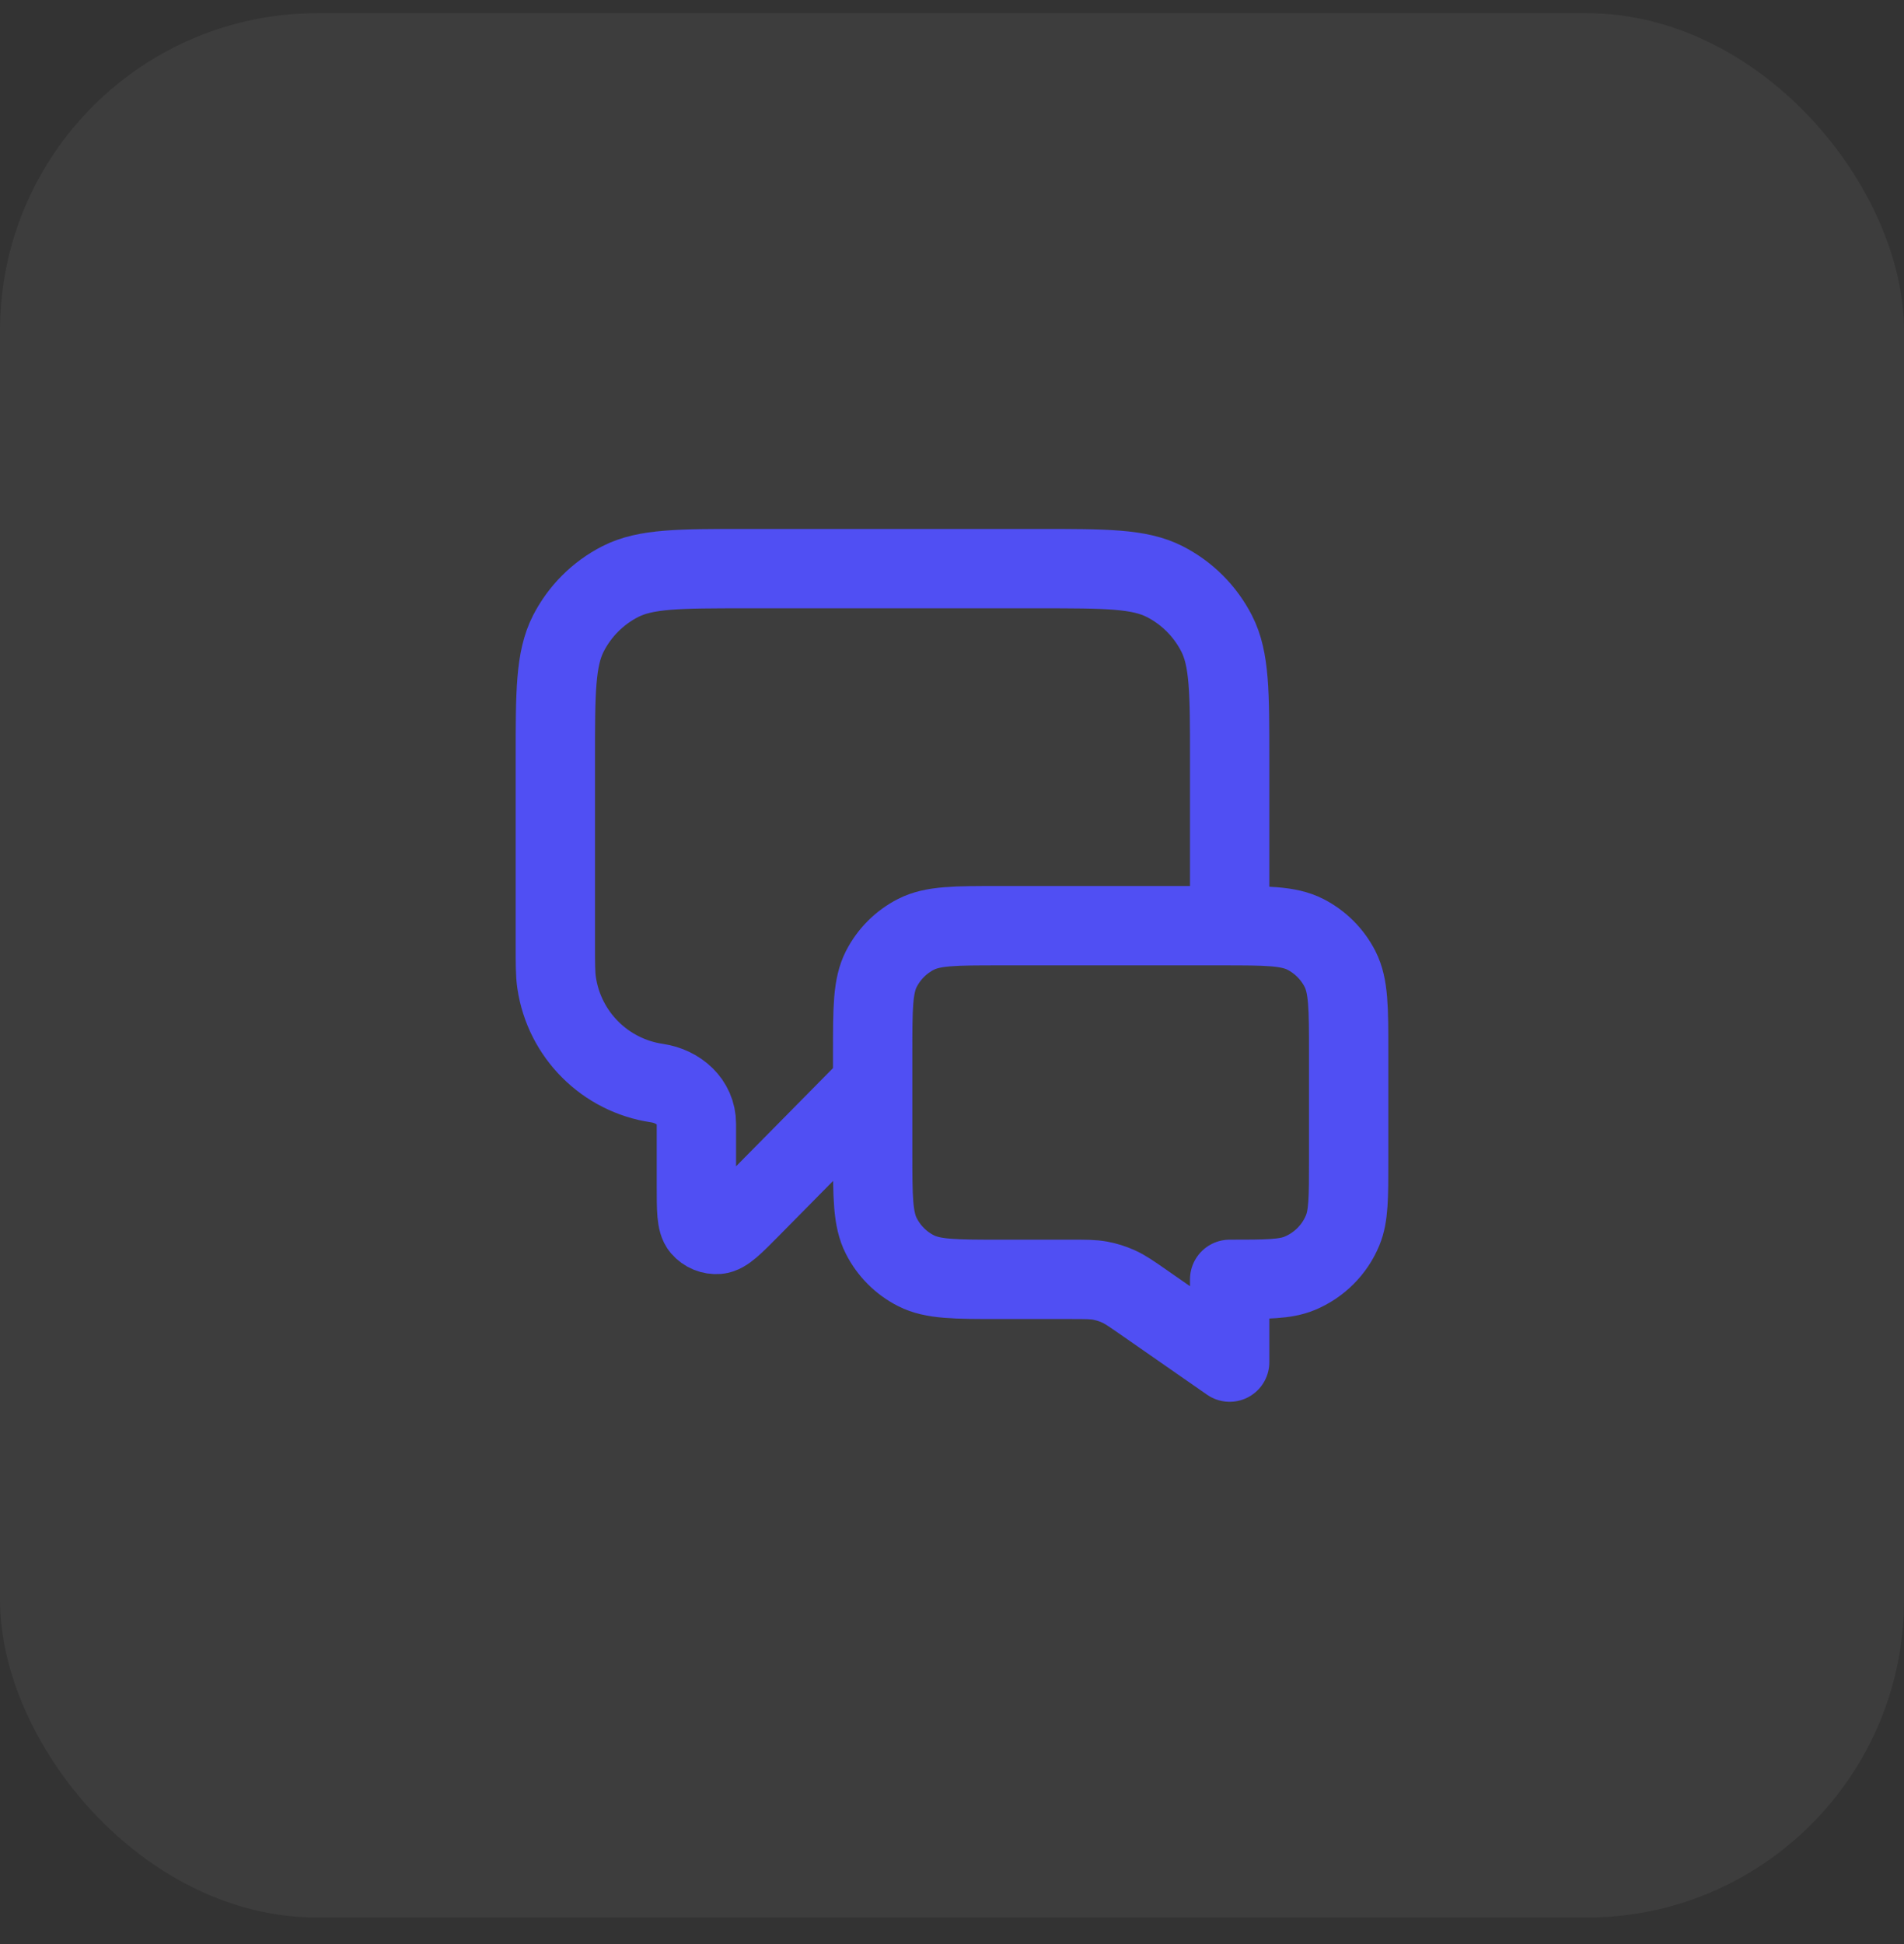 <svg xmlns="http://www.w3.org/2000/svg" width="48" height="49" viewBox="0 0 48 49" fill="none"><rect x="0" y="0" width="48" height="49" fill="#333333" stroke="none"/><rect y="0.332" width="48" height="48" rx="8" fill="white" fill-opacity="0.05"></rect><path d="M22 27.332L18.925 30.446C18.496 30.88 18.281 31.097 18.097 31.113C17.937 31.126 17.78 31.061 17.676 30.94C17.556 30.799 17.556 30.494 17.556 29.884V28.324C17.556 27.776 17.107 27.38 16.565 27.3V27.3C15.254 27.108 14.224 26.078 14.032 24.767C14 24.551 14 24.293 14 23.776V19.132C14 17.452 14 16.612 14.327 15.97C14.615 15.406 15.073 14.947 15.638 14.659C16.28 14.332 17.12 14.332 18.8 14.332H26.2C27.88 14.332 28.72 14.332 29.362 14.659C29.927 14.947 30.385 15.406 30.673 15.97C31 16.612 31 17.452 31 19.132V23.332M31 34.332L28.824 32.819C28.518 32.606 28.365 32.5 28.198 32.425C28.05 32.358 27.895 32.309 27.736 32.279C27.556 32.246 27.369 32.246 26.997 32.246H25.2C24.08 32.246 23.52 32.246 23.092 32.028C22.716 31.837 22.41 31.531 22.218 31.154C22 30.727 22 30.166 22 29.046V26.532C22 25.412 22 24.852 22.218 24.424C22.41 24.048 22.716 23.742 23.092 23.55C23.52 23.332 24.08 23.332 25.2 23.332H30.8C31.92 23.332 32.48 23.332 32.908 23.55C33.284 23.742 33.59 24.048 33.782 24.424C34 24.852 34 25.412 34 26.532V29.246C34 30.178 34 30.644 33.848 31.012C33.645 31.502 33.255 31.891 32.765 32.094C32.398 32.246 31.932 32.246 31 32.246V34.332Z" stroke="#504FF3" stroke-width="2" stroke-linecap="round" stroke-linejoin="round"></path></svg>